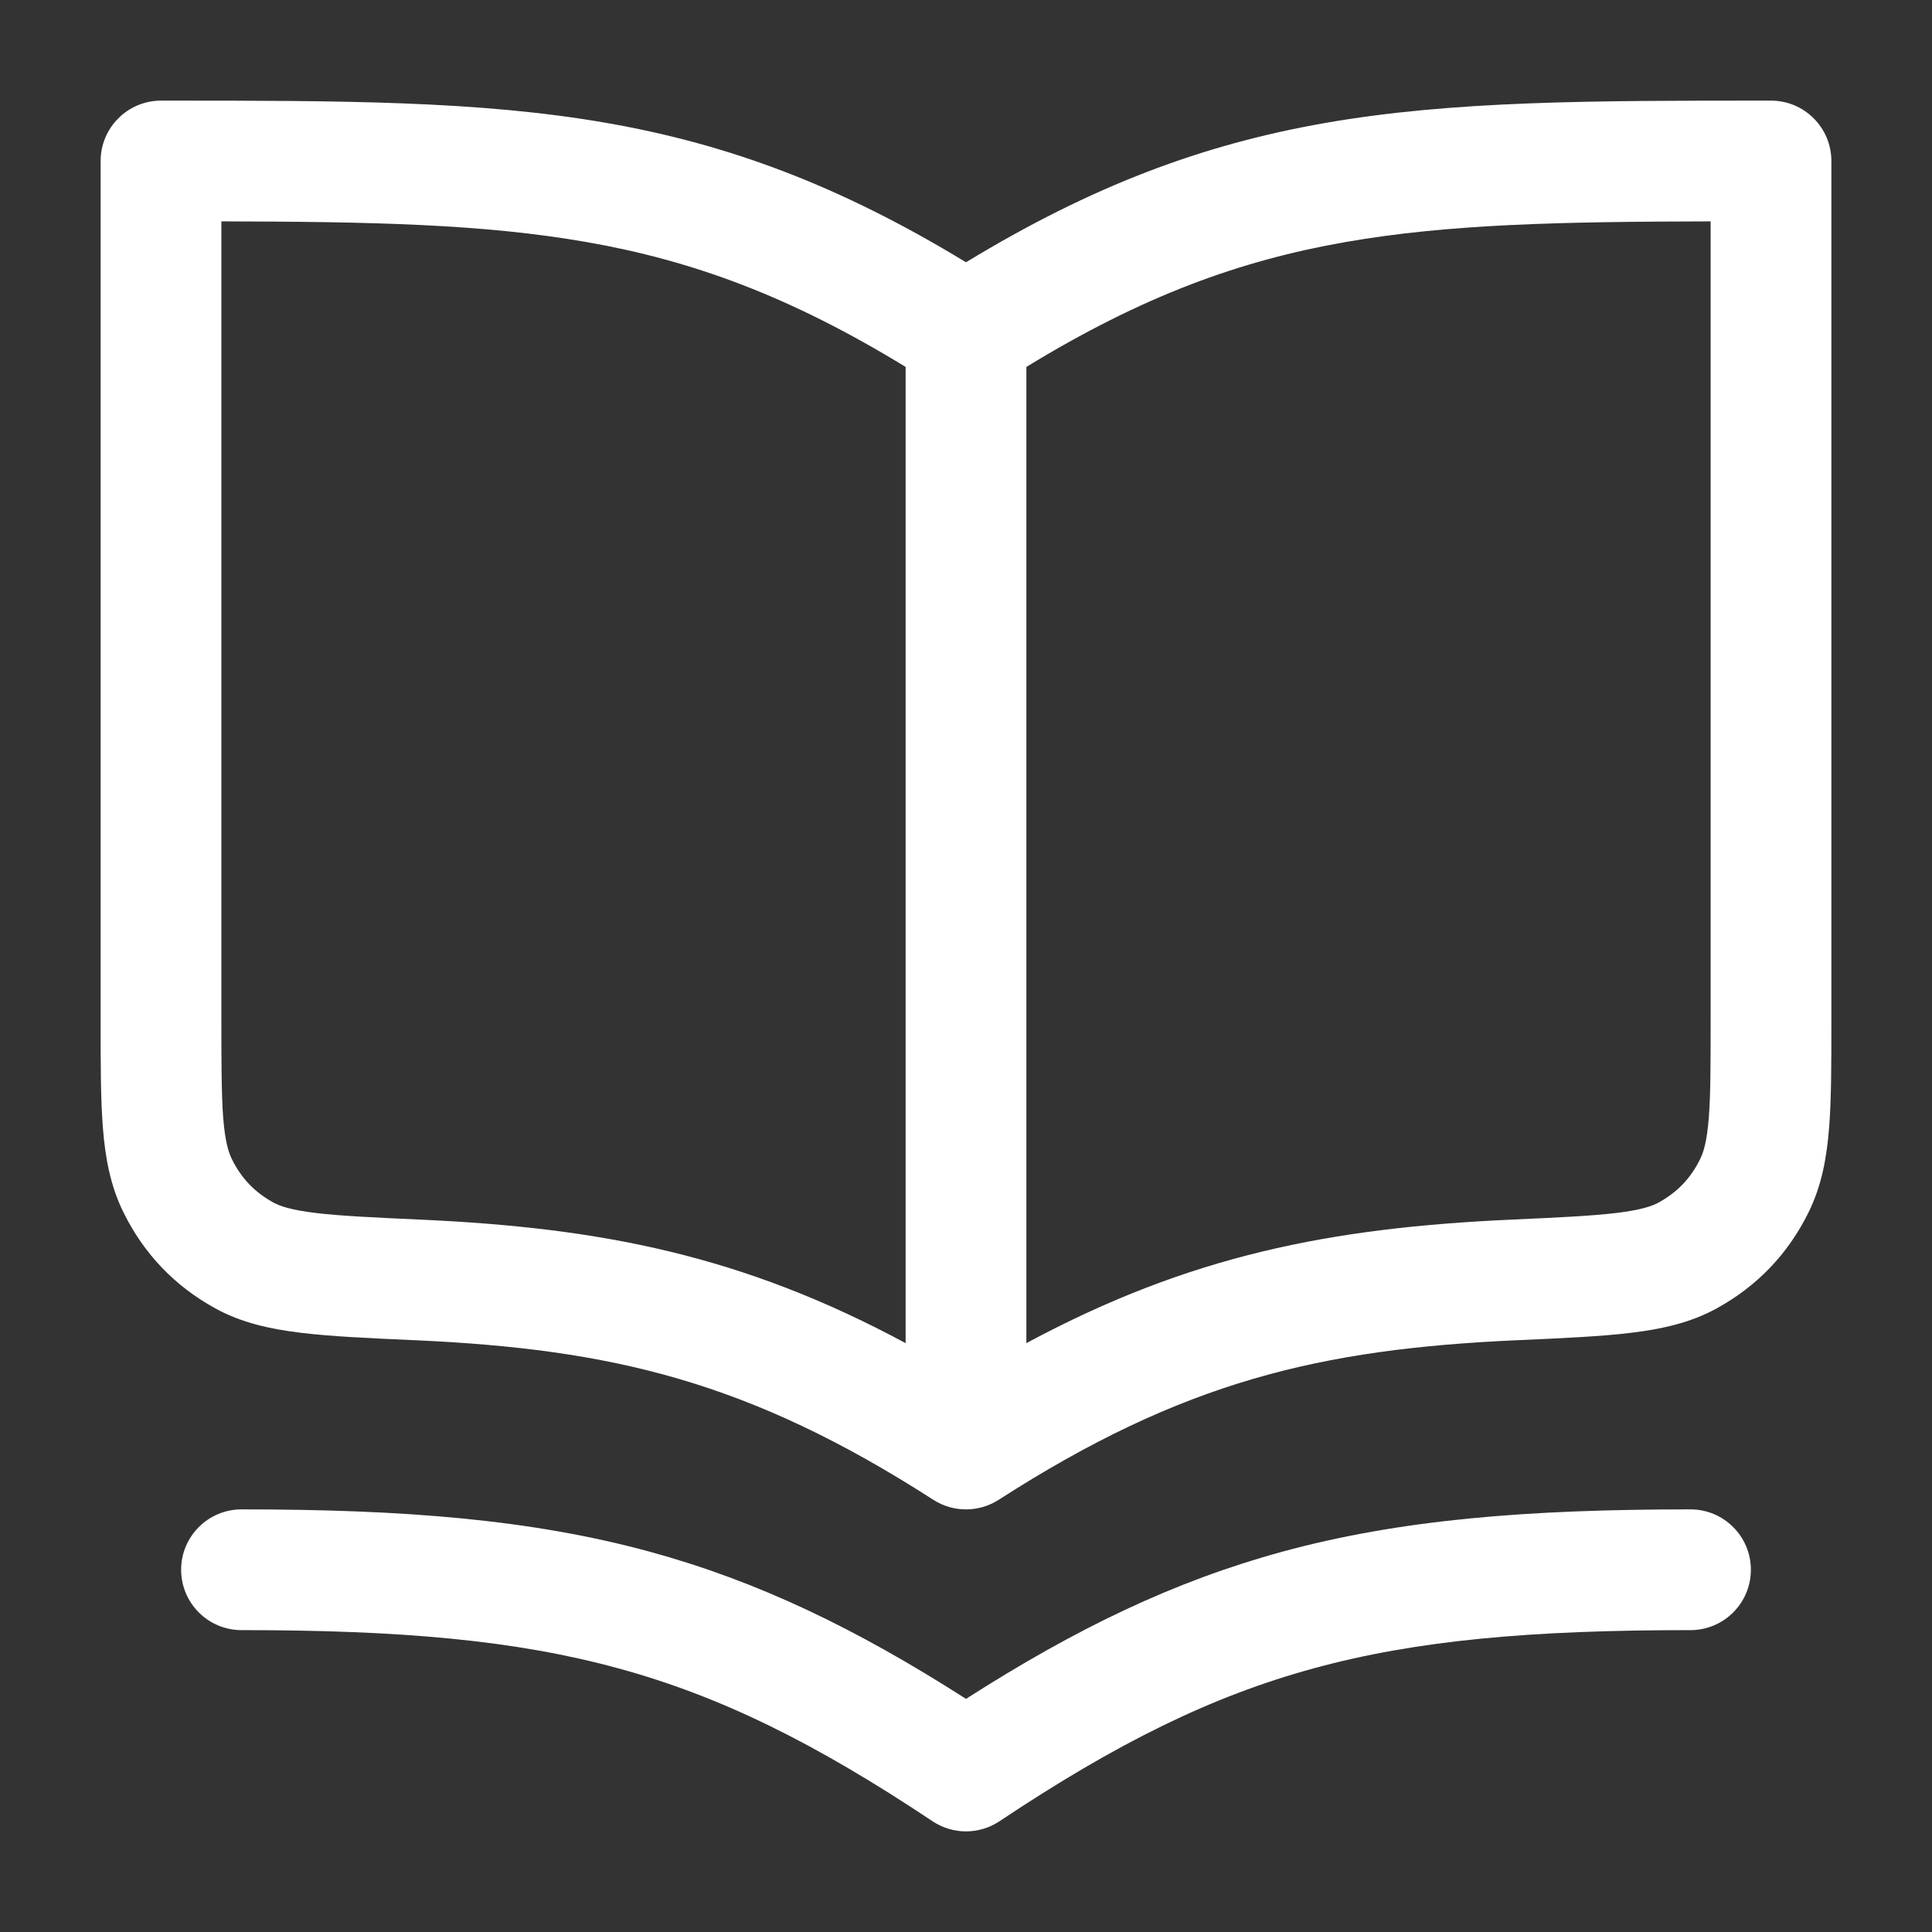 <svg width="24" height="24" viewBox="0 0 24 24" fill="none" xmlns="http://www.w3.org/2000/svg">
<rect x="0" y="0" width="24" height="24" fill="#333333" stroke="none"/>
<path fill-rule="evenodd" clip-rule="evenodd" d="M22 1.25H21.946C19.769 1.25 18.046 1.25 16.454 1.529C14.945 1.794 13.569 2.304 12 3.258C10.431 2.304 9.055 1.794 7.546 1.529C5.954 1.25 4.231 1.25 2.054 1.25H2.054H2C1.801 1.25 1.61 1.329 1.47 1.47C1.329 1.61 1.25 1.801 1.25 2V12.657L1.25 12.687V12.687C1.25 13.212 1.25 13.65 1.278 14.007C1.307 14.379 1.37 14.728 1.533 15.059C1.787 15.575 2.169 15.975 2.674 16.253C3.001 16.433 3.36 16.511 3.742 16.557C4.114 16.602 4.576 16.623 5.137 16.648L5.166 16.649C7.595 16.76 9.299 17.155 11.594 18.631C11.841 18.79 12.159 18.79 12.406 18.631C14.701 17.155 16.405 16.76 18.834 16.649L18.863 16.648C19.424 16.623 19.886 16.602 20.258 16.557C20.64 16.511 20.999 16.433 21.326 16.253C21.831 15.975 22.213 15.575 22.467 15.059C22.63 14.728 22.693 14.379 22.722 14.007C22.75 13.65 22.75 13.212 22.75 12.687V12.657V2C22.75 1.586 22.414 1.25 22 1.25ZM7.287 3.007C8.602 3.237 9.812 3.679 11.25 4.558V16.685C9.218 15.592 7.465 15.253 5.234 15.151C4.637 15.124 4.231 15.105 3.922 15.068C3.616 15.031 3.478 14.983 3.397 14.939C3.162 14.809 2.997 14.637 2.879 14.396C2.836 14.308 2.796 14.174 2.773 13.89C2.751 13.598 2.75 13.22 2.75 12.657V2.75C4.607 2.754 6.004 2.782 7.287 3.007ZM18.766 15.151C16.535 15.253 14.782 15.592 12.75 16.685V4.558C14.188 3.679 15.398 3.237 16.713 3.007C17.996 2.782 19.392 2.754 21.25 2.75V12.657C21.25 13.22 21.25 13.598 21.227 13.89C21.204 14.174 21.164 14.308 21.121 14.396C21.003 14.637 20.838 14.809 20.603 14.939C20.522 14.983 20.384 15.031 20.078 15.068C19.769 15.105 19.363 15.124 18.766 15.151ZM3 18.75C2.586 18.75 2.25 19.086 2.25 19.5C2.25 19.914 2.586 20.25 3 20.25C4.974 20.25 6.397 20.374 7.678 20.724C8.951 21.071 10.126 21.652 11.584 22.624C11.836 22.792 12.164 22.792 12.416 22.624C13.874 21.652 15.049 21.071 16.322 20.724C17.603 20.374 19.026 20.25 21 20.25C21.414 20.25 21.75 19.914 21.75 19.5C21.75 19.086 21.414 18.75 21 18.75C18.974 18.75 17.397 18.876 15.928 19.276C14.585 19.643 13.369 20.228 12 21.104C10.631 20.228 9.415 19.643 8.072 19.276C6.603 18.876 5.026 18.75 3 18.75Z" fill="white"/>
</svg>
